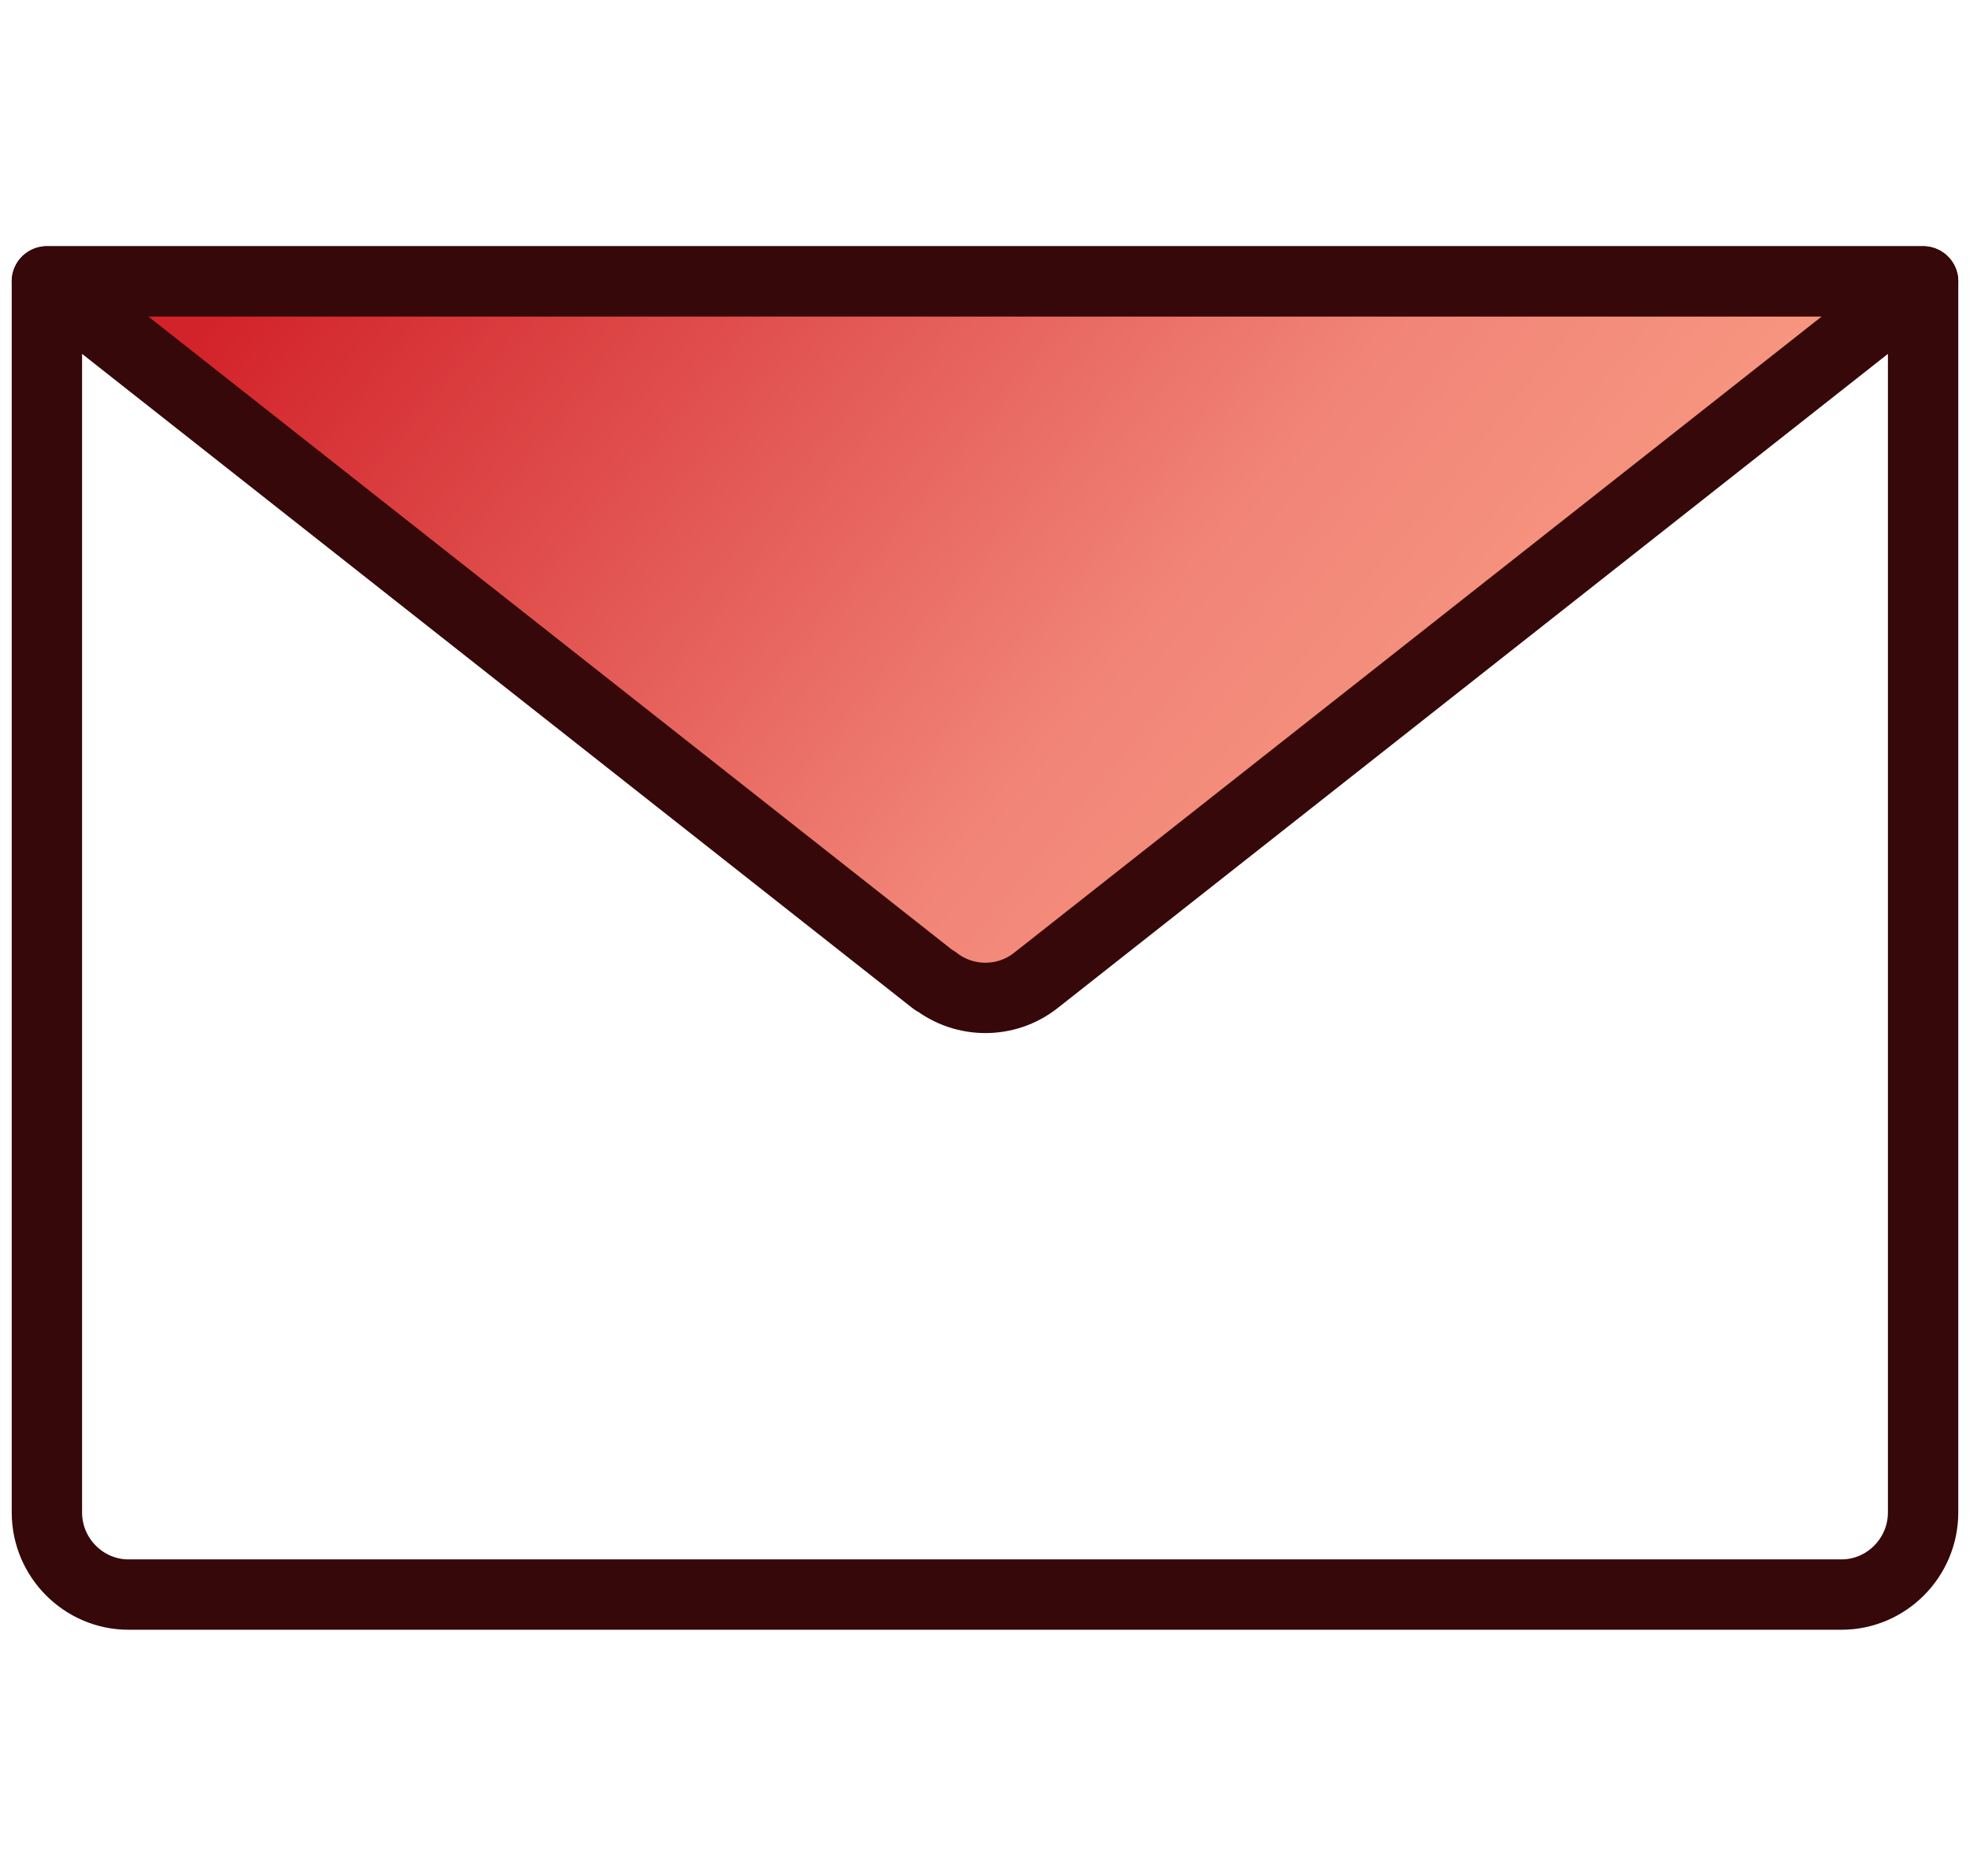 <svg width="42" height="40" viewBox="0 0 42 40" fill="none" xmlns="http://www.w3.org/2000/svg">
<path d="M1 6H41V32.25C41 33.212 40.217 34 39.261 34H2.739C1.783 34 1 33.212 1 32.25V6Z" stroke="#36080A" stroke-width="1.5" stroke-linecap="round" stroke-linejoin="round"/>
<path d="M19.922 20.91L1 6H41L22.078 20.91C21.452 21.4 20.565 21.4 19.939 20.91H19.922Z" fill="url(#paint0_linear_800_53428)" stroke="#36080A" stroke-width="1.5" stroke-linecap="round" stroke-linejoin="round"/>
<defs>
<linearGradient id="paint0_linear_800_53428" x1="41.861" y1="22.742" x2="11.78" y2="-1.971" gradientUnits="userSpaceOnUse">
<stop stop-color="#FFB490"/>
<stop offset="0.5" stop-color="#F18477"/>
<stop offset="1" stop-color="#D2232A"/>
</linearGradient>
</defs>
</svg>
